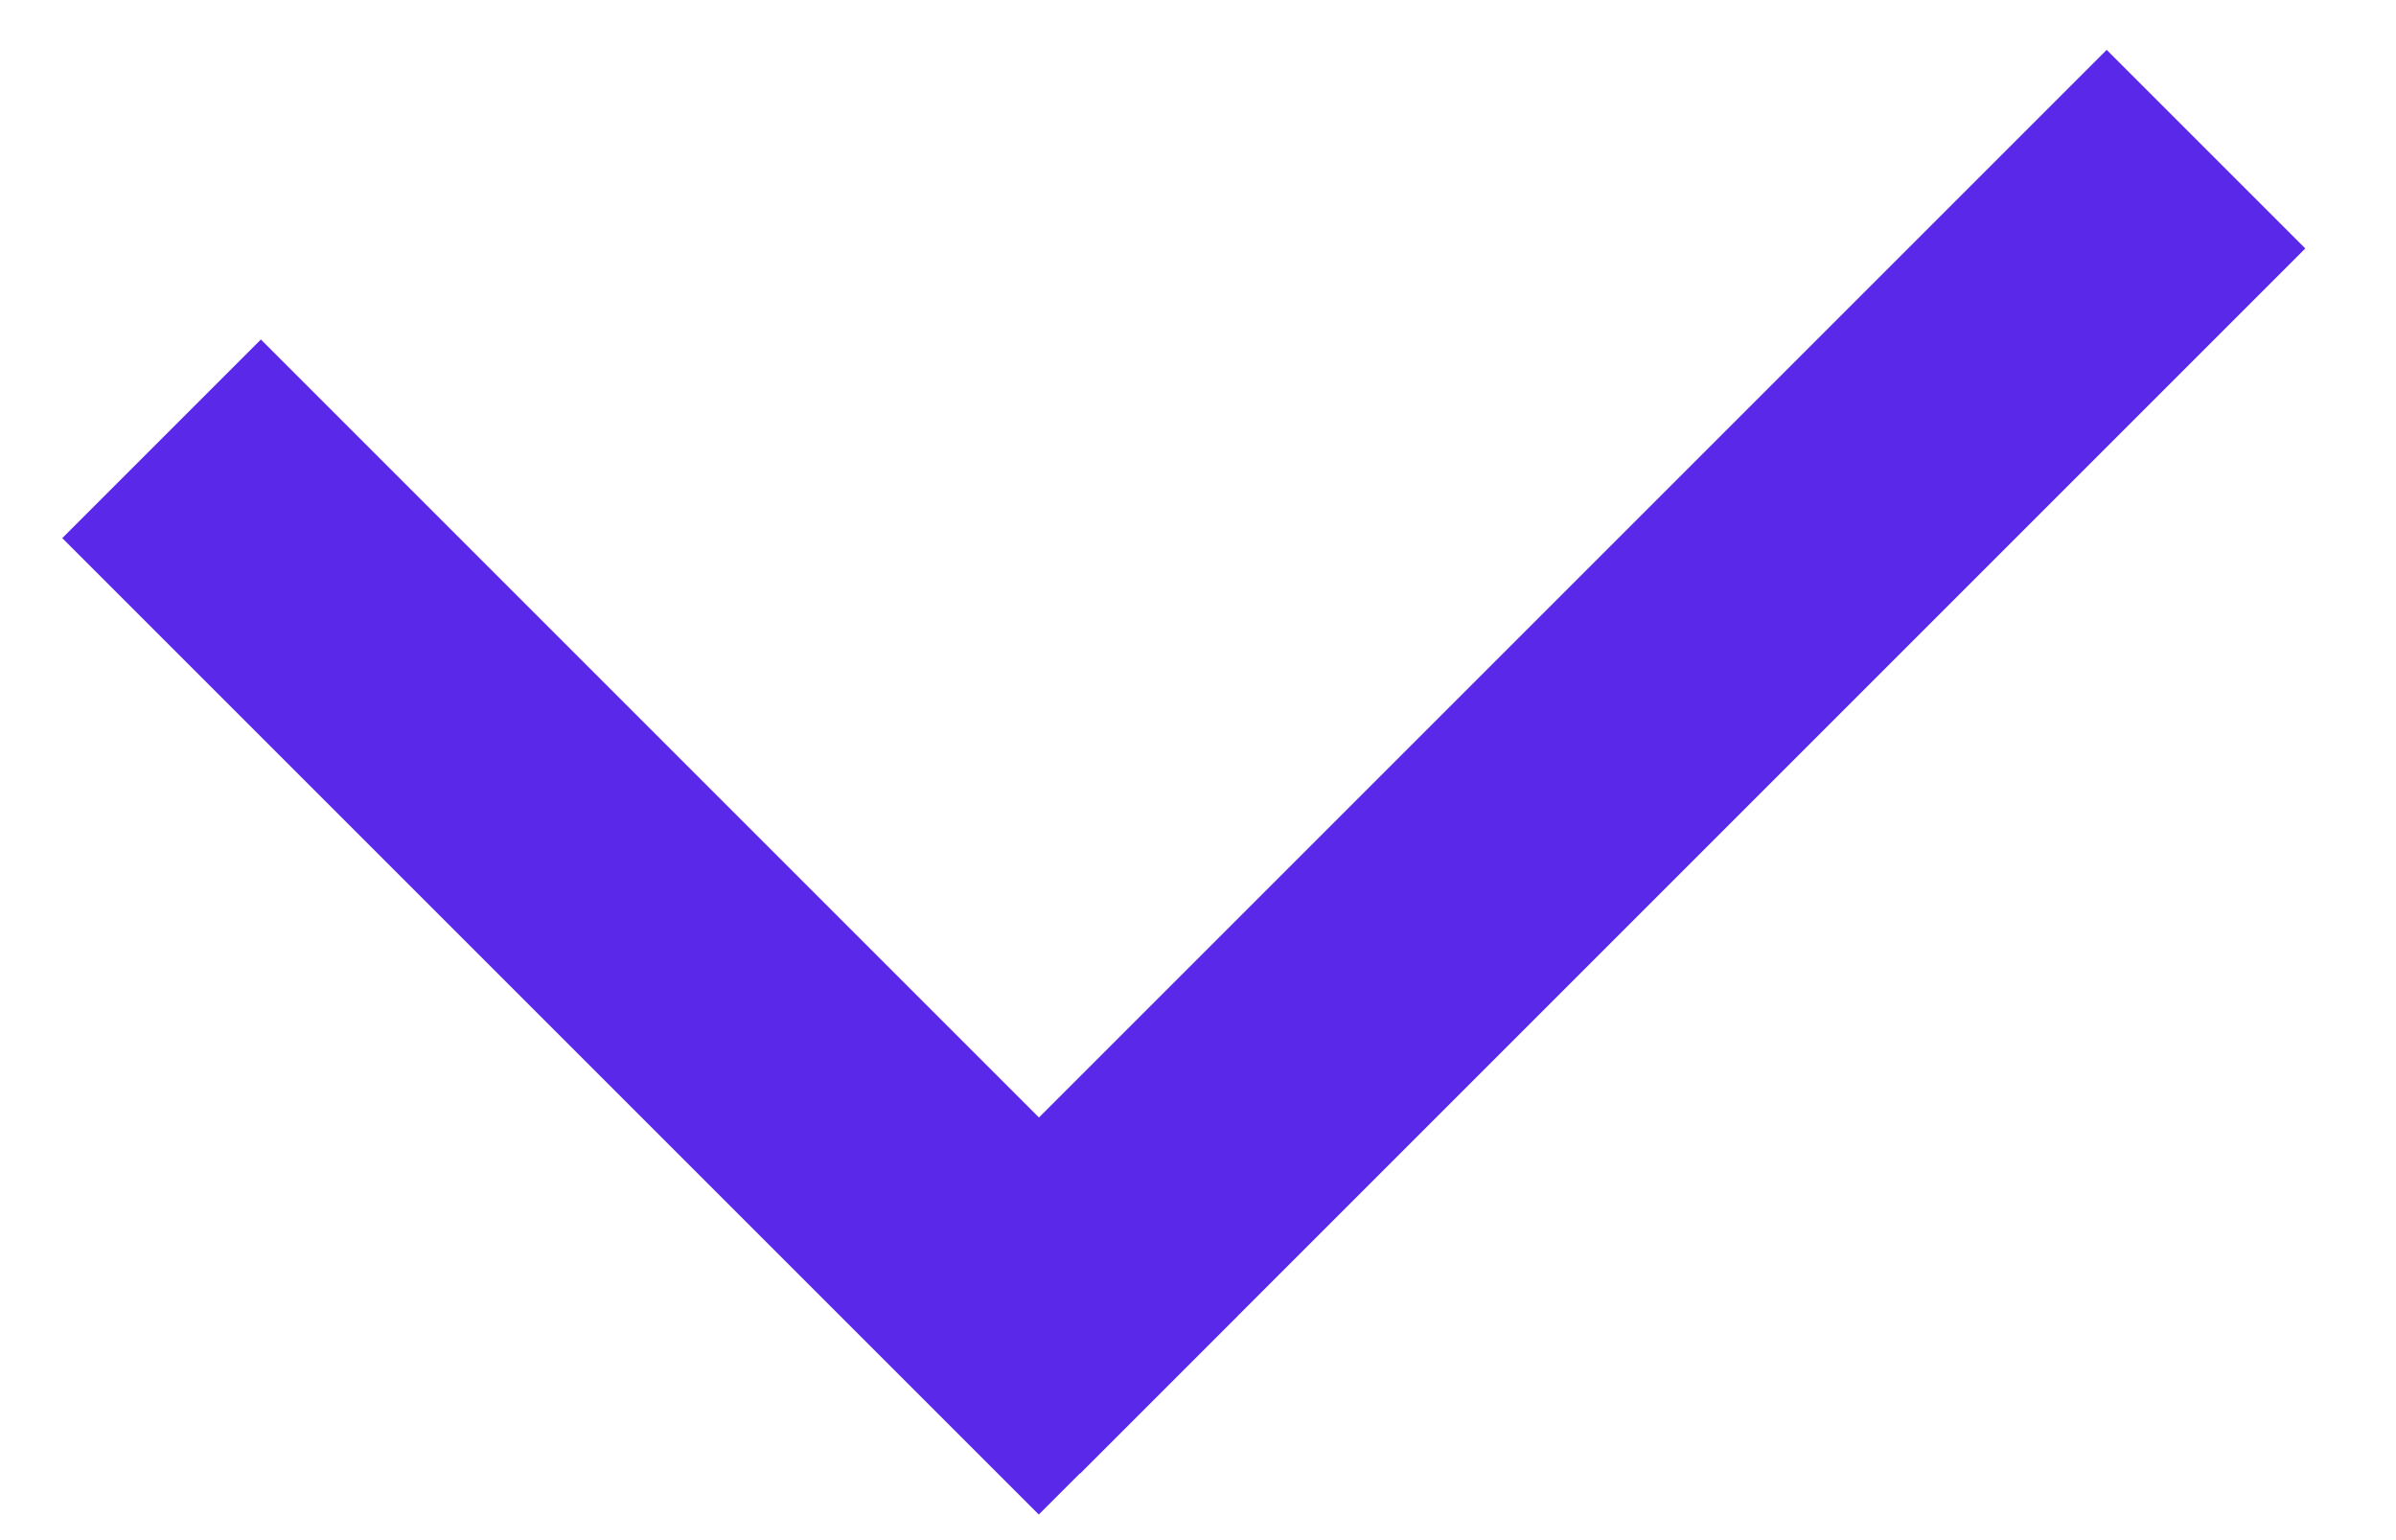 <?xml version="1.0" encoding="UTF-8"?> <svg xmlns="http://www.w3.org/2000/svg" xmlns:xlink="http://www.w3.org/1999/xlink" xmlns:xodm="http://www.corel.com/coreldraw/odm/2003" xml:space="preserve" width="14mm" height="9mm" version="1.1" style="shape-rendering:geometricPrecision; text-rendering:geometricPrecision; image-rendering:optimizeQuality; fill-rule:evenodd; clip-rule:evenodd" viewBox="0 0 1400 900"> <defs> <style type="text/css"> .fil0 {fill:#5928E9} </style> </defs> <g id="Слой_x0020_1">  <g id="_1705012528"> <rect class="fil0" transform="matrix(0.707 0.707 -0.707 0.707 152.434 198.388)" width="807.06" height="164.15"></rect> <rect class="fil0" transform="matrix(-0.887 0.887 -0.707 -0.707 1346.99 145.193)" width="807.06" height="164.15"></rect> </g> </g> </svg> 